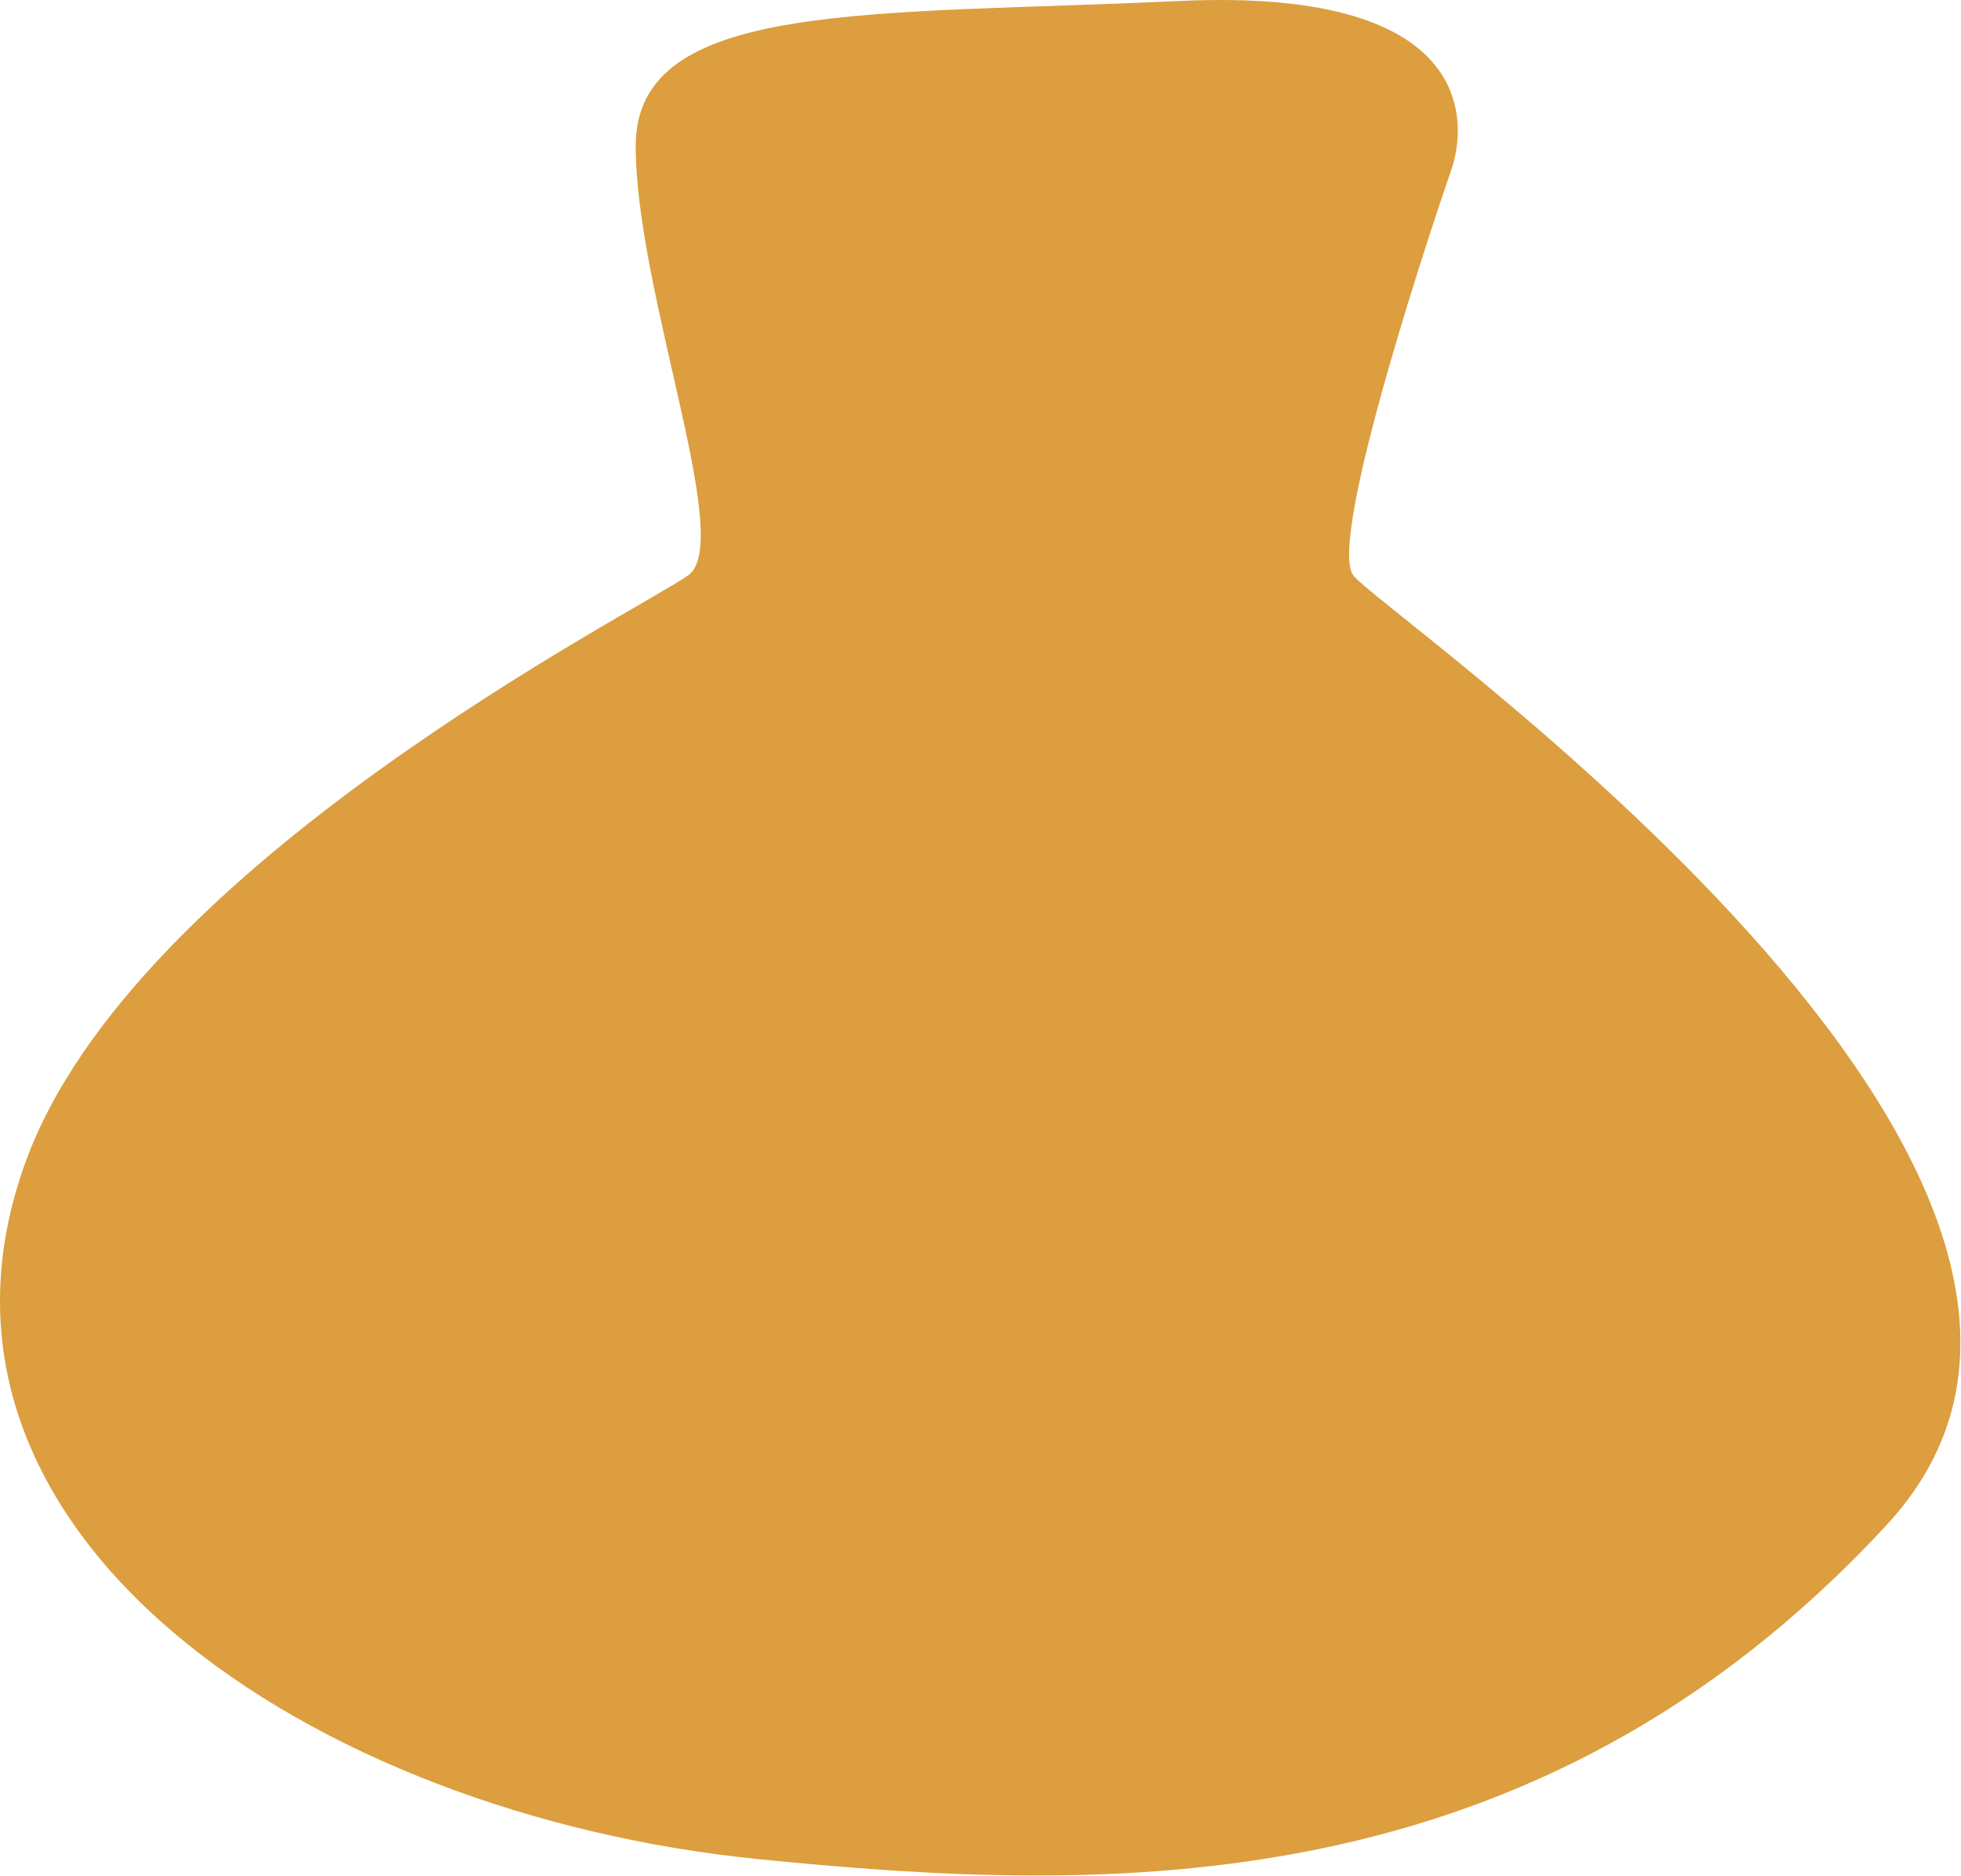<?xml version="1.0" encoding="UTF-8"?> <svg xmlns="http://www.w3.org/2000/svg" width="1137" height="1088" viewBox="0 0 1137 1088" fill="none"><path d="M368.595 84.587C368.595 169.588 426.096 314.086 399.096 333.587C372.095 353.088 78.294 500.686 15.094 673.087C-63.906 888.588 180.454 1052.11 439.598 1078.09C641.097 1098.28 888.595 1106.59 1094.1 884.087C1279.43 683.426 800.096 355.088 784.597 333.587C769.097 312.086 834.097 119.587 841.596 98.086C849.094 76.585 861.996 -7.814 683.596 0.586C505.196 8.986 368.595 -0.414 368.595 84.587Z" fill="#DC9E3E"></path></svg> 